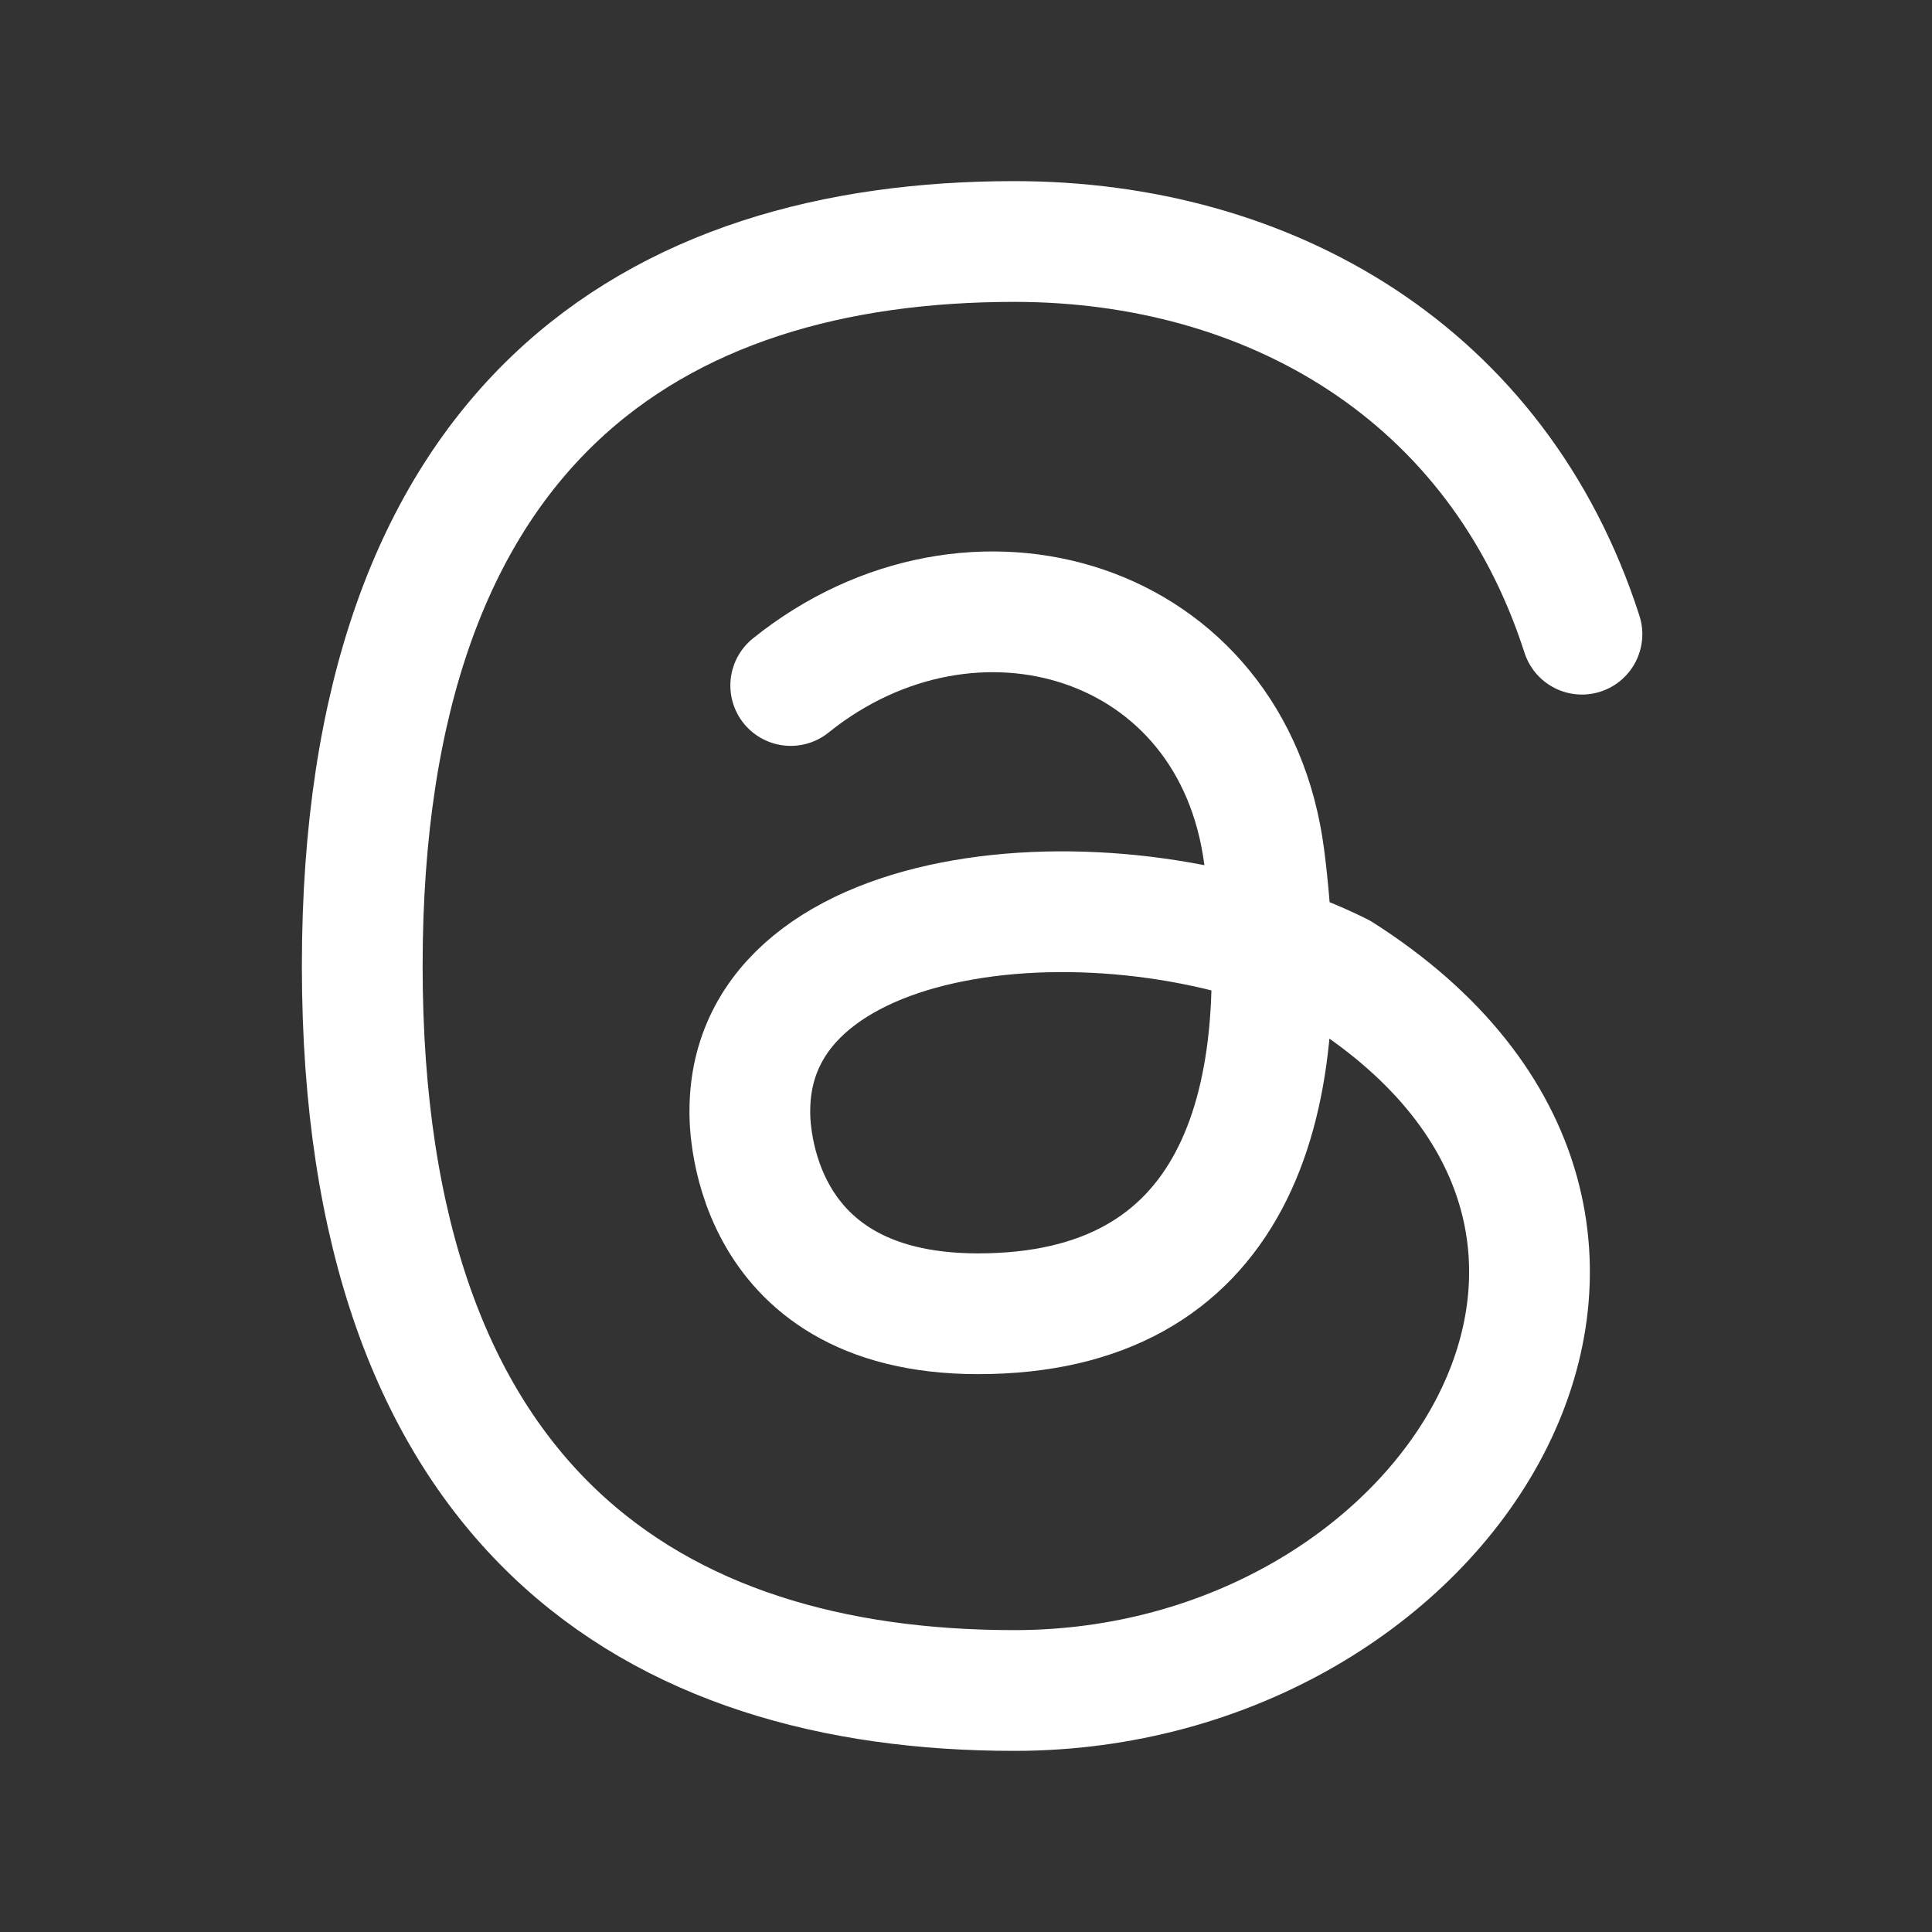 <svg xmlns="http://www.w3.org/2000/svg" width="32" height="32" viewBox="0 0 32 32" fill="none">
  <rect x="0" y="0" width="32" height="32" fill="#333333" stroke="none"/>
  <path d="M13.097 11.354C16.103 8.937 20.429 10.226 20.94 14.2C21.482 18.417 20.4 21.76 16.2 21.76C12.3 21.76 12.42 18.4 12.42 18.4C12.42 14.8 18.6 14.32 22.2 16.12C28.8 20.32 24 28 16.8 28C10.836 28 6 25 6 16C6 7 10.836 4 16.8 4C21.01 4 24.806 6.168 26.202 10.504" stroke="#fff" stroke-width="2" stroke-linecap="round" stroke-linejoin="round"/>
</svg>